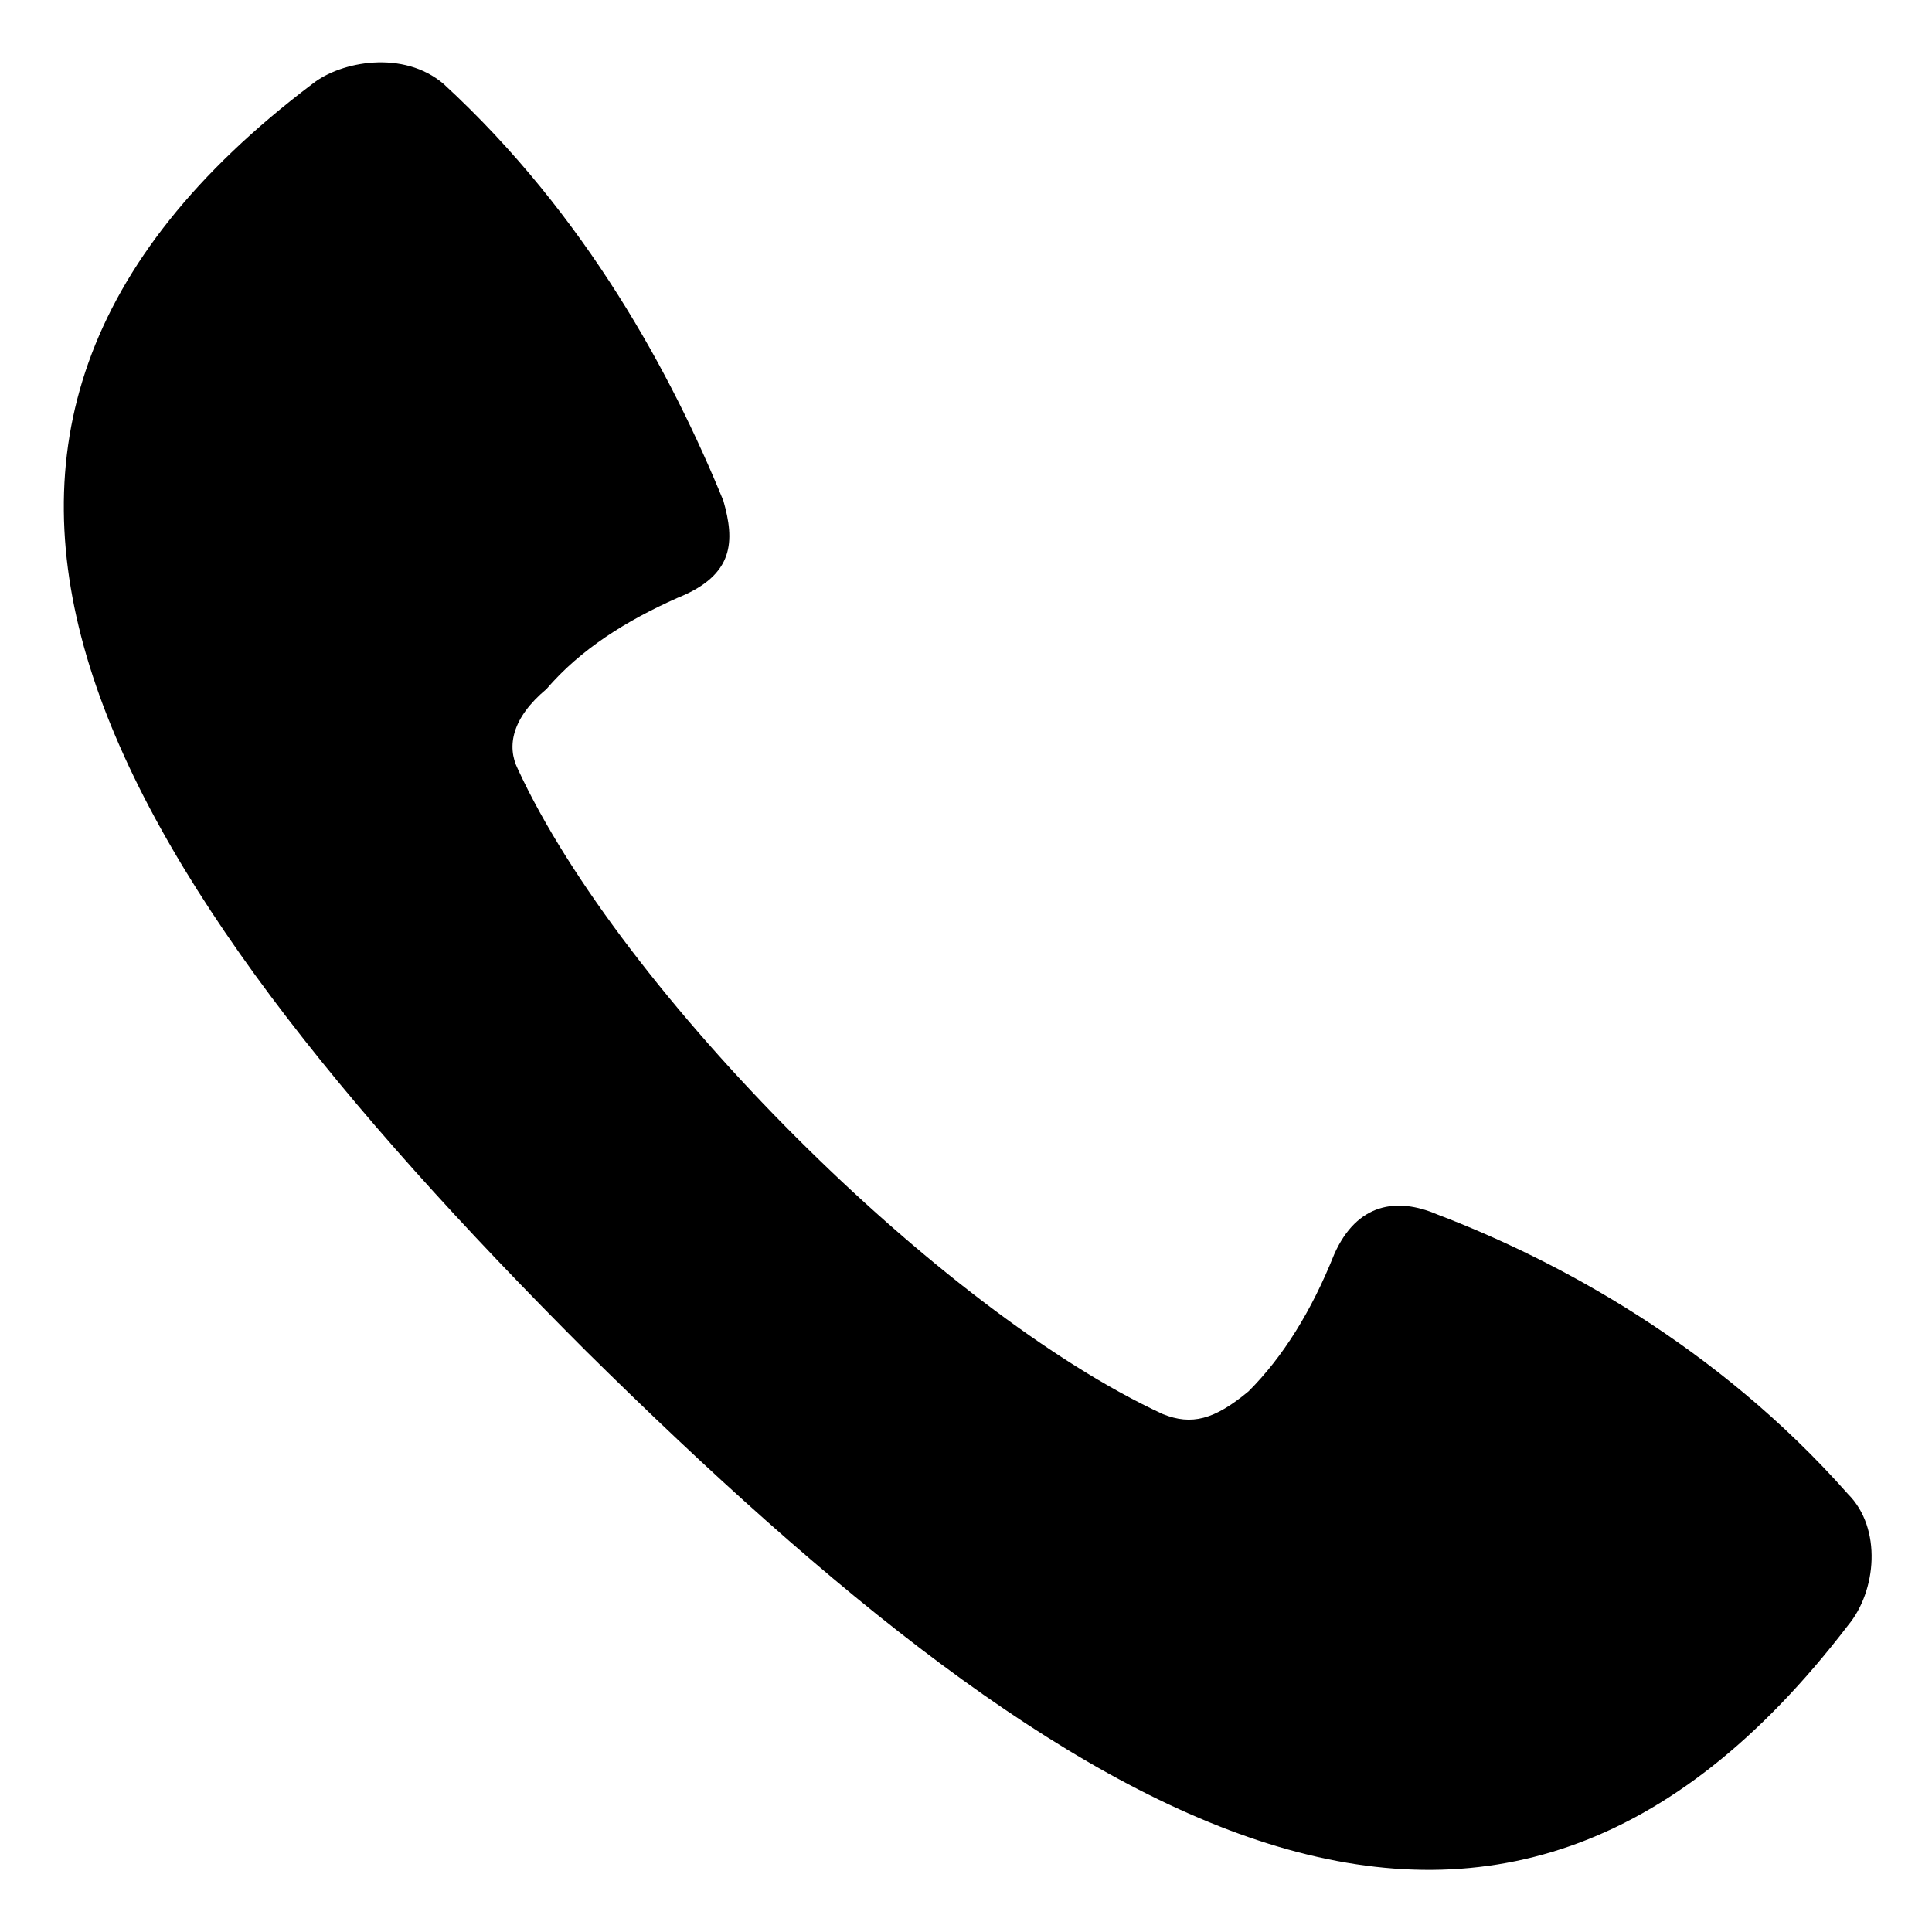 <?xml version="1.0" encoding="UTF-8"?>
<!-- Uploaded to: ICON Repo, www.svgrepo.com, Generator: ICON Repo Mixer Tools -->
<svg fill="#000000" width="800px" height="800px" version="1.1" viewBox="144 144 512 512" xmlns="http://www.w3.org/2000/svg">
 <path d="m226.77 166.25c7.566-6.051 24.207-9.078 34.797 0 37.824 34.797 60.52 77.16 74.133 110.45 3.027 10.59 3.027 19.668-12.105 25.719-13.617 6.051-25.719 13.617-34.797 24.207-9.078 7.566-10.59 15.129-7.566 21.18 27.234 59.004 111.96 143.73 170.96 170.96 7.566 3.027 13.617 1.512 22.695-6.051 9.078-9.078 16.641-21.18 22.695-36.312 6.051-13.617 16.641-15.129 27.234-10.59 31.773 12.105 74.133 34.797 108.93 74.133 9.078 9.078 7.566 25.719 0 34.797-93.801 122.55-204.25 55.98-334.36-72.621-130.11-130.11-196.68-242.07-72.621-335.87z" fill-rule="evenodd"/>
</svg>